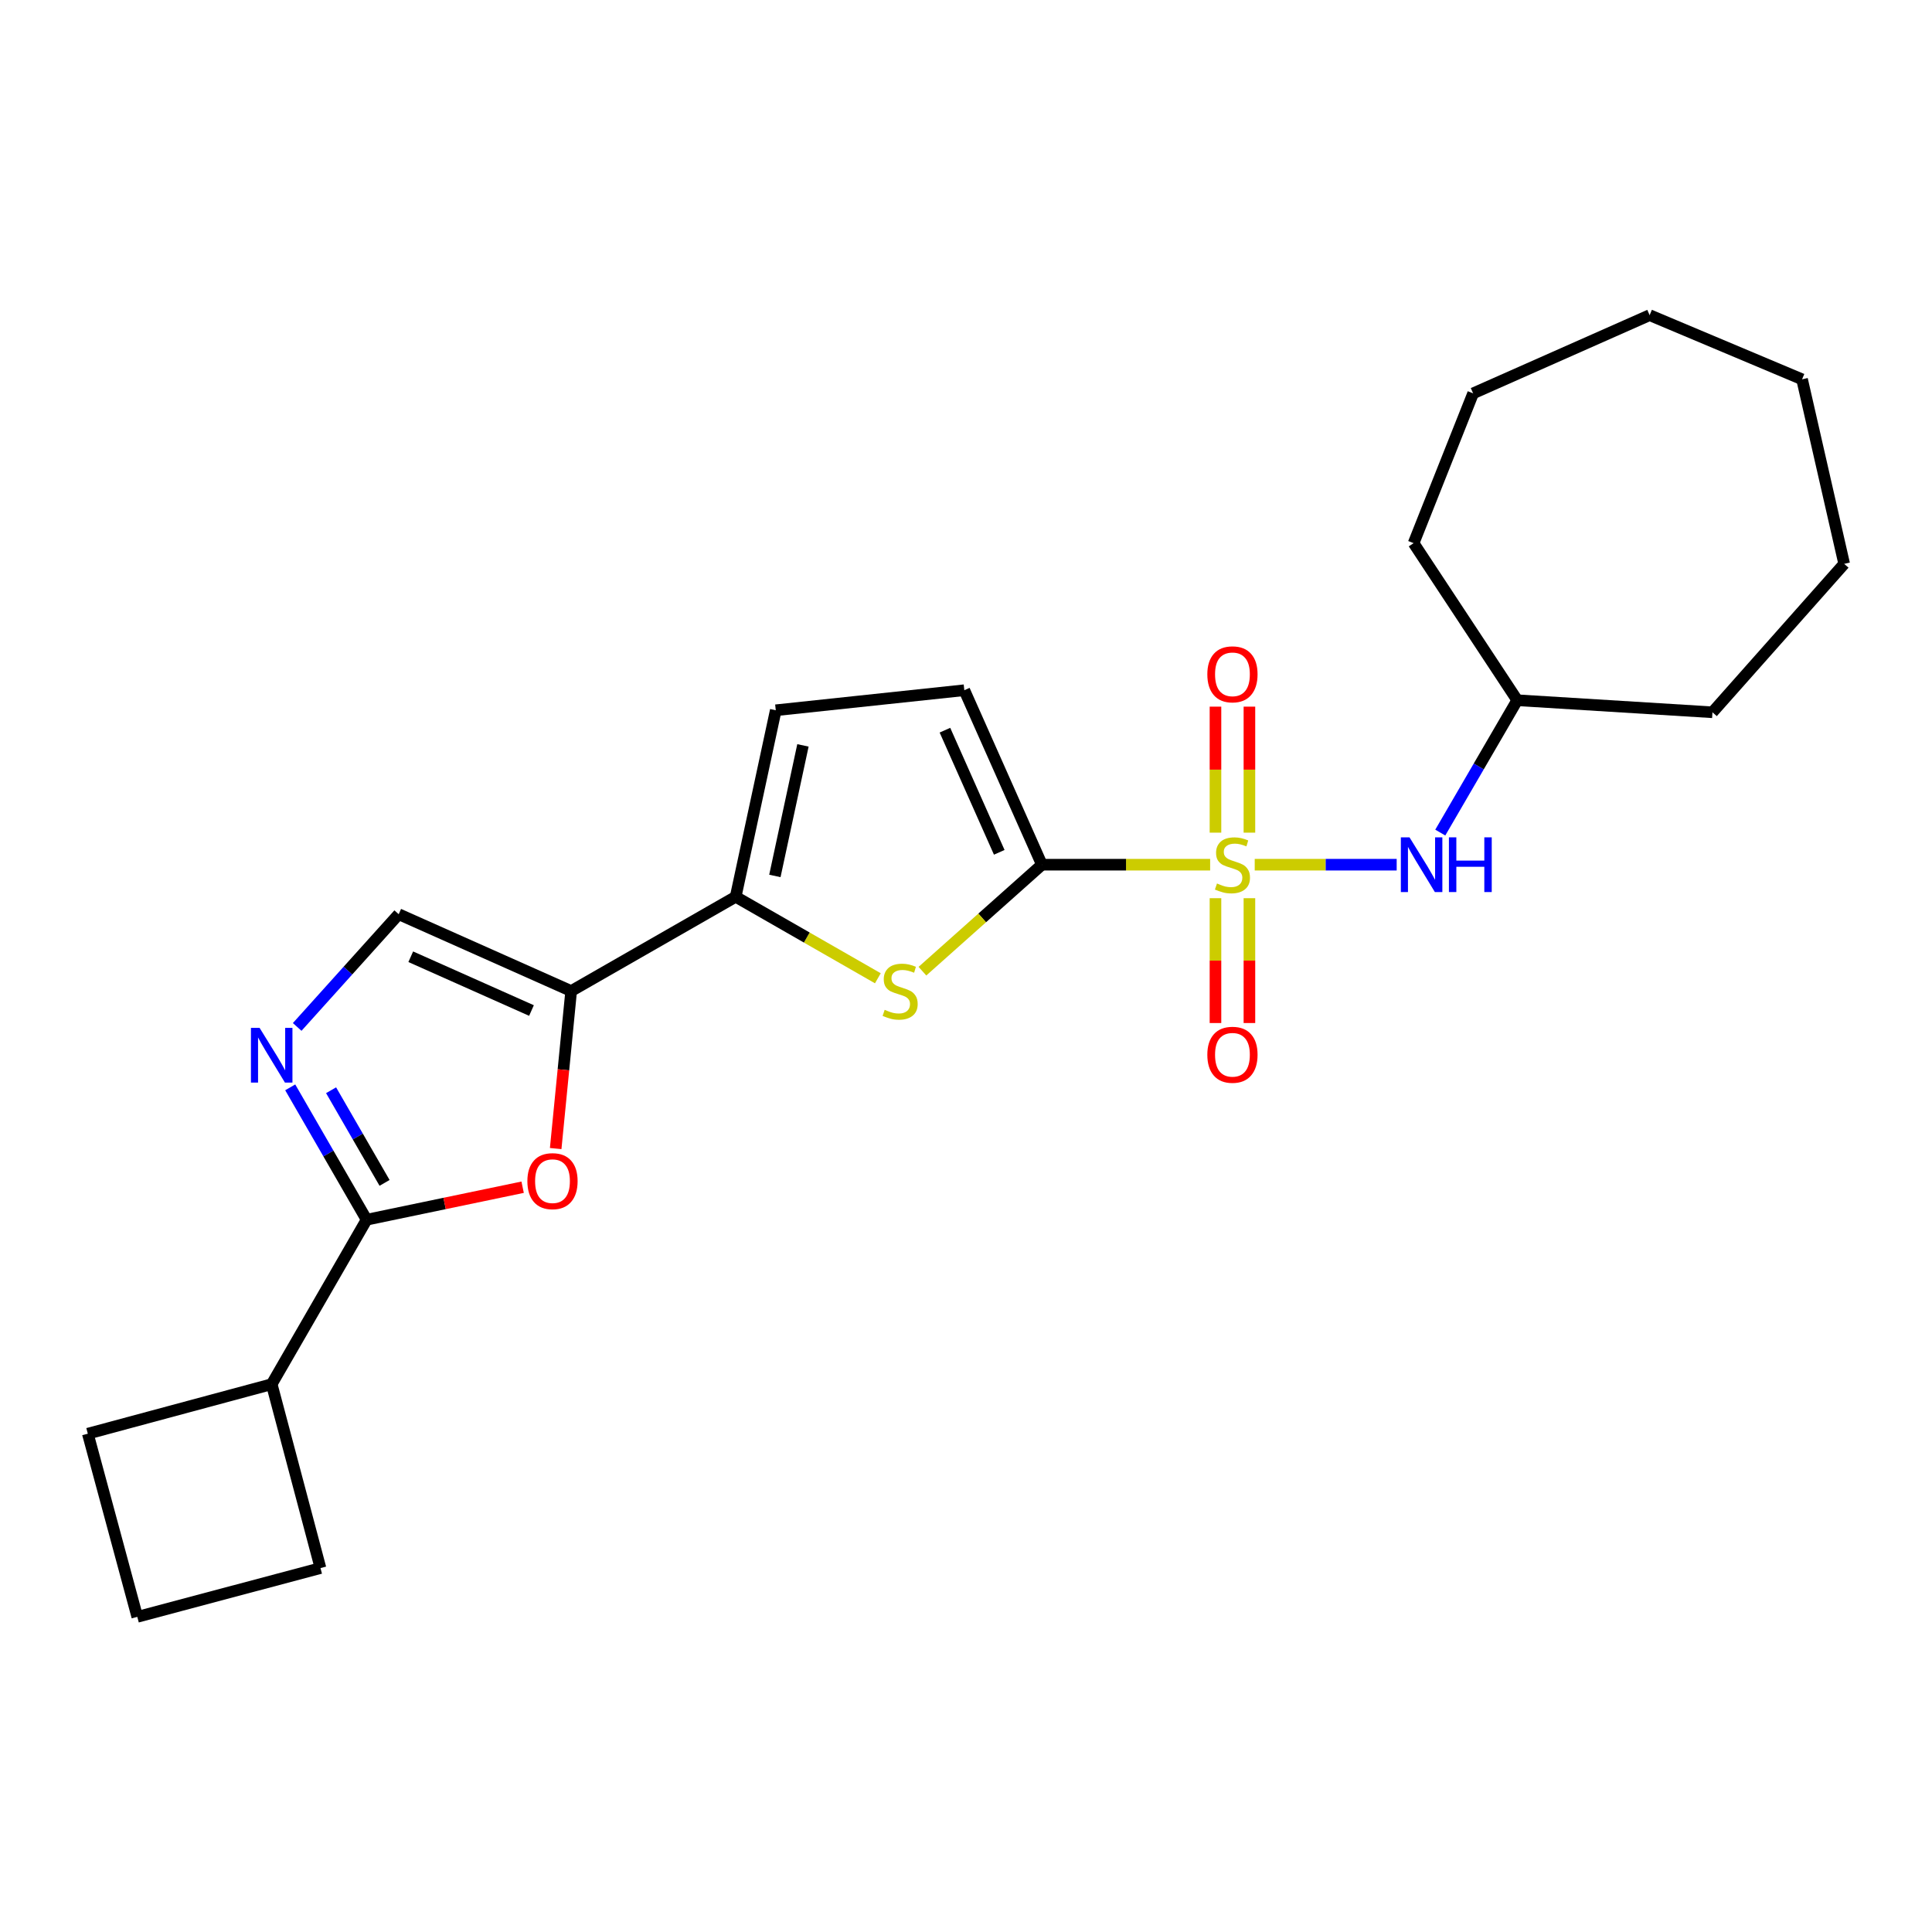 <?xml version='1.0' encoding='iso-8859-1'?>
<svg version='1.1' baseProfile='full'
              xmlns='http://www.w3.org/2000/svg'
                      xmlns:rdkit='http://www.rdkit.org/xml'
                      xmlns:xlink='http://www.w3.org/1999/xlink'
                  xml:space='preserve'
width='1000px' height='1000px' viewBox='0 0 1000 1000'>
<!-- END OF HEADER -->
<rect style='opacity:1.0;fill:#FFFFFF;stroke:none' width='1000' height='1000' x='0' y='0'> </rect>
<path class='bond-0' d='M 626.367,447.566 L 582.83,447.566' style='fill:none;fill-rule:evenodd;stroke:#CCCC00;stroke-width:6px;stroke-linecap:butt;stroke-linejoin:miter;stroke-opacity:1' />
<path class='bond-0' d='M 582.83,447.566 L 539.294,447.566' style='fill:none;fill-rule:evenodd;stroke:#000000;stroke-width:6px;stroke-linecap:butt;stroke-linejoin:miter;stroke-opacity:1' />
<path class='bond-8' d='M 649.441,447.566 L 686.18,447.566' style='fill:none;fill-rule:evenodd;stroke:#CCCC00;stroke-width:6px;stroke-linecap:butt;stroke-linejoin:miter;stroke-opacity:1' />
<path class='bond-8' d='M 686.18,447.566 L 722.92,447.566' style='fill:none;fill-rule:evenodd;stroke:#0000FF;stroke-width:6px;stroke-linecap:butt;stroke-linejoin:miter;stroke-opacity:1' />
<path class='bond-11' d='M 646.699,430.981 L 646.699,398.369' style='fill:none;fill-rule:evenodd;stroke:#CCCC00;stroke-width:6px;stroke-linecap:butt;stroke-linejoin:miter;stroke-opacity:1' />
<path class='bond-11' d='M 646.699,398.369 L 646.699,365.758' style='fill:none;fill-rule:evenodd;stroke:#FF0000;stroke-width:6px;stroke-linecap:butt;stroke-linejoin:miter;stroke-opacity:1' />
<path class='bond-11' d='M 629.127,430.981 L 629.127,398.369' style='fill:none;fill-rule:evenodd;stroke:#CCCC00;stroke-width:6px;stroke-linecap:butt;stroke-linejoin:miter;stroke-opacity:1' />
<path class='bond-11' d='M 629.127,398.369 L 629.127,365.758' style='fill:none;fill-rule:evenodd;stroke:#FF0000;stroke-width:6px;stroke-linecap:butt;stroke-linejoin:miter;stroke-opacity:1' />
<path class='bond-12' d='M 629.127,464.904 L 629.127,497.212' style='fill:none;fill-rule:evenodd;stroke:#CCCC00;stroke-width:6px;stroke-linecap:butt;stroke-linejoin:miter;stroke-opacity:1' />
<path class='bond-12' d='M 629.127,497.212 L 629.127,529.52' style='fill:none;fill-rule:evenodd;stroke:#FF0000;stroke-width:6px;stroke-linecap:butt;stroke-linejoin:miter;stroke-opacity:1' />
<path class='bond-12' d='M 646.699,464.904 L 646.699,497.212' style='fill:none;fill-rule:evenodd;stroke:#CCCC00;stroke-width:6px;stroke-linecap:butt;stroke-linejoin:miter;stroke-opacity:1' />
<path class='bond-12' d='M 646.699,497.212 L 646.699,529.52' style='fill:none;fill-rule:evenodd;stroke:#FF0000;stroke-width:6px;stroke-linecap:butt;stroke-linejoin:miter;stroke-opacity:1' />
<path class='bond-2' d='M 539.294,447.566 L 508.37,475.124' style='fill:none;fill-rule:evenodd;stroke:#000000;stroke-width:6px;stroke-linecap:butt;stroke-linejoin:miter;stroke-opacity:1' />
<path class='bond-2' d='M 508.37,475.124 L 477.447,502.683' style='fill:none;fill-rule:evenodd;stroke:#CCCC00;stroke-width:6px;stroke-linecap:butt;stroke-linejoin:miter;stroke-opacity:1' />
<path class='bond-9' d='M 539.294,447.566 L 499.131,357.255' style='fill:none;fill-rule:evenodd;stroke:#000000;stroke-width:6px;stroke-linecap:butt;stroke-linejoin:miter;stroke-opacity:1' />
<path class='bond-9' d='M 517.213,441.16 L 489.099,377.942' style='fill:none;fill-rule:evenodd;stroke:#000000;stroke-width:6px;stroke-linecap:butt;stroke-linejoin:miter;stroke-opacity:1' />
<path class='bond-1' d='M 295.635,512.964 L 380.782,464.172' style='fill:none;fill-rule:evenodd;stroke:#000000;stroke-width:6px;stroke-linecap:butt;stroke-linejoin:miter;stroke-opacity:1' />
<path class='bond-6' d='M 295.635,512.964 L 291.628,553.728' style='fill:none;fill-rule:evenodd;stroke:#000000;stroke-width:6px;stroke-linecap:butt;stroke-linejoin:miter;stroke-opacity:1' />
<path class='bond-6' d='M 291.628,553.728 L 287.62,594.491' style='fill:none;fill-rule:evenodd;stroke:#FF0000;stroke-width:6px;stroke-linecap:butt;stroke-linejoin:miter;stroke-opacity:1' />
<path class='bond-7' d='M 295.635,512.964 L 206.368,473.193' style='fill:none;fill-rule:evenodd;stroke:#000000;stroke-width:6px;stroke-linecap:butt;stroke-linejoin:miter;stroke-opacity:1' />
<path class='bond-7' d='M 275.093,523.05 L 212.606,495.21' style='fill:none;fill-rule:evenodd;stroke:#000000;stroke-width:6px;stroke-linecap:butt;stroke-linejoin:miter;stroke-opacity:1' />
<path class='bond-3' d='M 454.377,506.354 L 417.579,485.263' style='fill:none;fill-rule:evenodd;stroke:#CCCC00;stroke-width:6px;stroke-linecap:butt;stroke-linejoin:miter;stroke-opacity:1' />
<path class='bond-3' d='M 417.579,485.263 L 380.782,464.172' style='fill:none;fill-rule:evenodd;stroke:#000000;stroke-width:6px;stroke-linecap:butt;stroke-linejoin:miter;stroke-opacity:1' />
<path class='bond-24' d='M 380.782,464.172 L 401.537,367.632' style='fill:none;fill-rule:evenodd;stroke:#000000;stroke-width:6px;stroke-linecap:butt;stroke-linejoin:miter;stroke-opacity:1' />
<path class='bond-24' d='M 401.075,453.385 L 415.603,385.807' style='fill:none;fill-rule:evenodd;stroke:#000000;stroke-width:6px;stroke-linecap:butt;stroke-linejoin:miter;stroke-opacity:1' />
<path class='bond-4' d='M 153.824,531.542 L 180.096,502.367' style='fill:none;fill-rule:evenodd;stroke:#0000FF;stroke-width:6px;stroke-linecap:butt;stroke-linejoin:miter;stroke-opacity:1' />
<path class='bond-4' d='M 180.096,502.367 L 206.368,473.193' style='fill:none;fill-rule:evenodd;stroke:#000000;stroke-width:6px;stroke-linecap:butt;stroke-linejoin:miter;stroke-opacity:1' />
<path class='bond-26' d='M 150.219,562.813 L 169.99,597.068' style='fill:none;fill-rule:evenodd;stroke:#0000FF;stroke-width:6px;stroke-linecap:butt;stroke-linejoin:miter;stroke-opacity:1' />
<path class='bond-26' d='M 169.99,597.068 L 189.762,631.323' style='fill:none;fill-rule:evenodd;stroke:#000000;stroke-width:6px;stroke-linecap:butt;stroke-linejoin:miter;stroke-opacity:1' />
<path class='bond-26' d='M 171.37,564.305 L 185.21,588.284' style='fill:none;fill-rule:evenodd;stroke:#0000FF;stroke-width:6px;stroke-linecap:butt;stroke-linejoin:miter;stroke-opacity:1' />
<path class='bond-26' d='M 185.21,588.284 L 199.05,612.263' style='fill:none;fill-rule:evenodd;stroke:#000000;stroke-width:6px;stroke-linecap:butt;stroke-linejoin:miter;stroke-opacity:1' />
<path class='bond-5' d='M 189.762,631.323 L 230.137,622.912' style='fill:none;fill-rule:evenodd;stroke:#000000;stroke-width:6px;stroke-linecap:butt;stroke-linejoin:miter;stroke-opacity:1' />
<path class='bond-5' d='M 230.137,622.912 L 270.513,614.501' style='fill:none;fill-rule:evenodd;stroke:#FF0000;stroke-width:6px;stroke-linecap:butt;stroke-linejoin:miter;stroke-opacity:1' />
<path class='bond-13' d='M 189.762,631.323 L 140.628,716.451' style='fill:none;fill-rule:evenodd;stroke:#000000;stroke-width:6px;stroke-linecap:butt;stroke-linejoin:miter;stroke-opacity:1' />
<path class='bond-14' d='M 745.486,430.944 L 765.405,396.691' style='fill:none;fill-rule:evenodd;stroke:#0000FF;stroke-width:6px;stroke-linecap:butt;stroke-linejoin:miter;stroke-opacity:1' />
<path class='bond-14' d='M 765.405,396.691 L 785.325,362.439' style='fill:none;fill-rule:evenodd;stroke:#000000;stroke-width:6px;stroke-linecap:butt;stroke-linejoin:miter;stroke-opacity:1' />
<path class='bond-10' d='M 499.131,357.255 L 401.537,367.632' style='fill:none;fill-rule:evenodd;stroke:#000000;stroke-width:6px;stroke-linecap:butt;stroke-linejoin:miter;stroke-opacity:1' />
<path class='bond-16' d='M 140.628,716.451 L 165.883,811.634' style='fill:none;fill-rule:evenodd;stroke:#000000;stroke-width:6px;stroke-linecap:butt;stroke-linejoin:miter;stroke-opacity:1' />
<path class='bond-17' d='M 140.628,716.451 L 45.455,742.077' style='fill:none;fill-rule:evenodd;stroke:#000000;stroke-width:6px;stroke-linecap:butt;stroke-linejoin:miter;stroke-opacity:1' />
<path class='bond-18' d='M 785.325,362.439 L 886.365,368.677' style='fill:none;fill-rule:evenodd;stroke:#000000;stroke-width:6px;stroke-linecap:butt;stroke-linejoin:miter;stroke-opacity:1' />
<path class='bond-19' d='M 785.325,362.439 L 731.68,281.138' style='fill:none;fill-rule:evenodd;stroke:#000000;stroke-width:6px;stroke-linecap:butt;stroke-linejoin:miter;stroke-opacity:1' />
<path class='bond-15' d='M 71.061,836.88 L 45.455,742.077' style='fill:none;fill-rule:evenodd;stroke:#000000;stroke-width:6px;stroke-linecap:butt;stroke-linejoin:miter;stroke-opacity:1' />
<path class='bond-27' d='M 71.061,836.88 L 165.883,811.634' style='fill:none;fill-rule:evenodd;stroke:#000000;stroke-width:6px;stroke-linecap:butt;stroke-linejoin:miter;stroke-opacity:1' />
<path class='bond-20' d='M 886.365,368.677 L 954.545,291.847' style='fill:none;fill-rule:evenodd;stroke:#000000;stroke-width:6px;stroke-linecap:butt;stroke-linejoin:miter;stroke-opacity:1' />
<path class='bond-21' d='M 731.68,281.138 L 762.49,203.605' style='fill:none;fill-rule:evenodd;stroke:#000000;stroke-width:6px;stroke-linecap:butt;stroke-linejoin:miter;stroke-opacity:1' />
<path class='bond-22' d='M 954.545,291.847 L 932.746,196.332' style='fill:none;fill-rule:evenodd;stroke:#000000;stroke-width:6px;stroke-linecap:butt;stroke-linejoin:miter;stroke-opacity:1' />
<path class='bond-23' d='M 762.49,203.605 L 853.847,163.12' style='fill:none;fill-rule:evenodd;stroke:#000000;stroke-width:6px;stroke-linecap:butt;stroke-linejoin:miter;stroke-opacity:1' />
<path class='bond-25' d='M 932.746,196.332 L 853.847,163.12' style='fill:none;fill-rule:evenodd;stroke:#000000;stroke-width:6px;stroke-linecap:butt;stroke-linejoin:miter;stroke-opacity:1' />
<path  class='atom-0' d='M 629.913 457.286
Q 630.233 457.406, 631.553 457.966
Q 632.873 458.526, 634.313 458.886
Q 635.793 459.206, 637.233 459.206
Q 639.913 459.206, 641.473 457.926
Q 643.033 456.606, 643.033 454.326
Q 643.033 452.766, 642.233 451.806
Q 641.473 450.846, 640.273 450.326
Q 639.073 449.806, 637.073 449.206
Q 634.553 448.446, 633.033 447.726
Q 631.553 447.006, 630.473 445.486
Q 629.433 443.966, 629.433 441.406
Q 629.433 437.846, 631.833 435.646
Q 634.273 433.446, 639.073 433.446
Q 642.353 433.446, 646.073 435.006
L 645.153 438.086
Q 641.753 436.686, 639.193 436.686
Q 636.433 436.686, 634.913 437.846
Q 633.393 438.966, 633.433 440.926
Q 633.433 442.446, 634.193 443.366
Q 634.993 444.286, 636.113 444.806
Q 637.273 445.326, 639.193 445.926
Q 641.753 446.726, 643.273 447.526
Q 644.793 448.326, 645.873 449.966
Q 646.993 451.566, 646.993 454.326
Q 646.993 458.246, 644.353 460.366
Q 641.753 462.446, 637.393 462.446
Q 634.873 462.446, 632.953 461.886
Q 631.073 461.366, 628.833 460.446
L 629.913 457.286
' fill='#CCCC00'/>
<path  class='atom-3' d='M 457.91 522.684
Q 458.23 522.804, 459.55 523.364
Q 460.87 523.924, 462.31 524.284
Q 463.79 524.604, 465.23 524.604
Q 467.91 524.604, 469.47 523.324
Q 471.03 522.004, 471.03 519.724
Q 471.03 518.164, 470.23 517.204
Q 469.47 516.244, 468.27 515.724
Q 467.07 515.204, 465.07 514.604
Q 462.55 513.844, 461.03 513.124
Q 459.55 512.404, 458.47 510.884
Q 457.43 509.364, 457.43 506.804
Q 457.43 503.244, 459.83 501.044
Q 462.27 498.844, 467.07 498.844
Q 470.35 498.844, 474.07 500.404
L 473.15 503.484
Q 469.75 502.084, 467.19 502.084
Q 464.43 502.084, 462.91 503.244
Q 461.39 504.364, 461.43 506.324
Q 461.43 507.844, 462.19 508.764
Q 462.99 509.684, 464.11 510.204
Q 465.27 510.724, 467.19 511.324
Q 469.75 512.124, 471.27 512.924
Q 472.79 513.724, 473.87 515.364
Q 474.99 516.964, 474.99 519.724
Q 474.99 523.644, 472.35 525.764
Q 469.75 527.844, 465.39 527.844
Q 462.87 527.844, 460.95 527.284
Q 459.07 526.764, 456.83 525.844
L 457.91 522.684
' fill='#CCCC00'/>
<path  class='atom-5' d='M 134.368 532.036
L 143.648 547.036
Q 144.568 548.516, 146.048 551.196
Q 147.528 553.876, 147.608 554.036
L 147.608 532.036
L 151.368 532.036
L 151.368 560.356
L 147.488 560.356
L 137.528 543.956
Q 136.368 542.036, 135.128 539.836
Q 133.928 537.636, 133.568 536.956
L 133.568 560.356
L 129.888 560.356
L 129.888 532.036
L 134.368 532.036
' fill='#0000FF'/>
<path  class='atom-7' d='M 272.97 611.361
Q 272.97 604.561, 276.33 600.761
Q 279.69 596.961, 285.97 596.961
Q 292.25 596.961, 295.61 600.761
Q 298.97 604.561, 298.97 611.361
Q 298.97 618.241, 295.57 622.161
Q 292.17 626.041, 285.97 626.041
Q 279.73 626.041, 276.33 622.161
Q 272.97 618.281, 272.97 611.361
M 285.97 622.841
Q 290.29 622.841, 292.61 619.961
Q 294.97 617.041, 294.97 611.361
Q 294.97 605.801, 292.61 603.001
Q 290.29 600.161, 285.97 600.161
Q 281.65 600.161, 279.29 602.961
Q 276.97 605.761, 276.97 611.361
Q 276.97 617.081, 279.29 619.961
Q 281.65 622.841, 285.97 622.841
' fill='#FF0000'/>
<path  class='atom-9' d='M 729.56 433.406
L 738.84 448.406
Q 739.76 449.886, 741.24 452.566
Q 742.72 455.246, 742.8 455.406
L 742.8 433.406
L 746.56 433.406
L 746.56 461.726
L 742.68 461.726
L 732.72 445.326
Q 731.56 443.406, 730.32 441.206
Q 729.12 439.006, 728.76 438.326
L 728.76 461.726
L 725.08 461.726
L 725.08 433.406
L 729.56 433.406
' fill='#0000FF'/>
<path  class='atom-9' d='M 749.96 433.406
L 753.8 433.406
L 753.8 445.446
L 768.28 445.446
L 768.28 433.406
L 772.12 433.406
L 772.12 461.726
L 768.28 461.726
L 768.28 448.646
L 753.8 448.646
L 753.8 461.726
L 749.96 461.726
L 749.96 433.406
' fill='#0000FF'/>
<path  class='atom-12' d='M 624.913 349.027
Q 624.913 342.227, 628.273 338.427
Q 631.633 334.627, 637.913 334.627
Q 644.193 334.627, 647.553 338.427
Q 650.913 342.227, 650.913 349.027
Q 650.913 355.907, 647.513 359.827
Q 644.113 363.707, 637.913 363.707
Q 631.673 363.707, 628.273 359.827
Q 624.913 355.947, 624.913 349.027
M 637.913 360.507
Q 642.233 360.507, 644.553 357.627
Q 646.913 354.707, 646.913 349.027
Q 646.913 343.467, 644.553 340.667
Q 642.233 337.827, 637.913 337.827
Q 633.593 337.827, 631.233 340.627
Q 628.913 343.427, 628.913 349.027
Q 628.913 354.747, 631.233 357.627
Q 633.593 360.507, 637.913 360.507
' fill='#FF0000'/>
<path  class='atom-13' d='M 624.913 545.944
Q 624.913 539.144, 628.273 535.344
Q 631.633 531.544, 637.913 531.544
Q 644.193 531.544, 647.553 535.344
Q 650.913 539.144, 650.913 545.944
Q 650.913 552.824, 647.513 556.744
Q 644.113 560.624, 637.913 560.624
Q 631.673 560.624, 628.273 556.744
Q 624.913 552.864, 624.913 545.944
M 637.913 557.424
Q 642.233 557.424, 644.553 554.544
Q 646.913 551.624, 646.913 545.944
Q 646.913 540.384, 644.553 537.584
Q 642.233 534.744, 637.913 534.744
Q 633.593 534.744, 631.233 537.544
Q 628.913 540.344, 628.913 545.944
Q 628.913 551.664, 631.233 554.544
Q 633.593 557.424, 637.913 557.424
' fill='#FF0000'/>
</svg>
